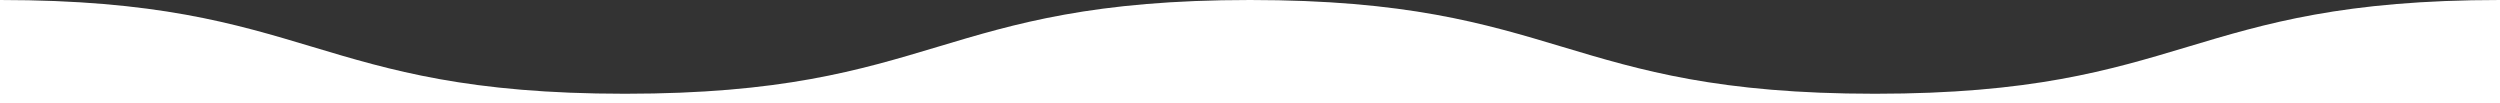 <svg width="1600" height="66" viewBox="0 0 1600 66" fill="none" xmlns="http://www.w3.org/2000/svg">
<rect x="0" y="0" width="1600" height="66" fill="#333333" stroke="none"/>
<path d="M1200 60C1000 60 1000 0 799.99 0C599.98 0 599.99 60 399.99 60C199.99 60 200 0 0 0V66H1600V0C1400 0 1400 60 1200 60Z" fill="white"/>
</svg>
